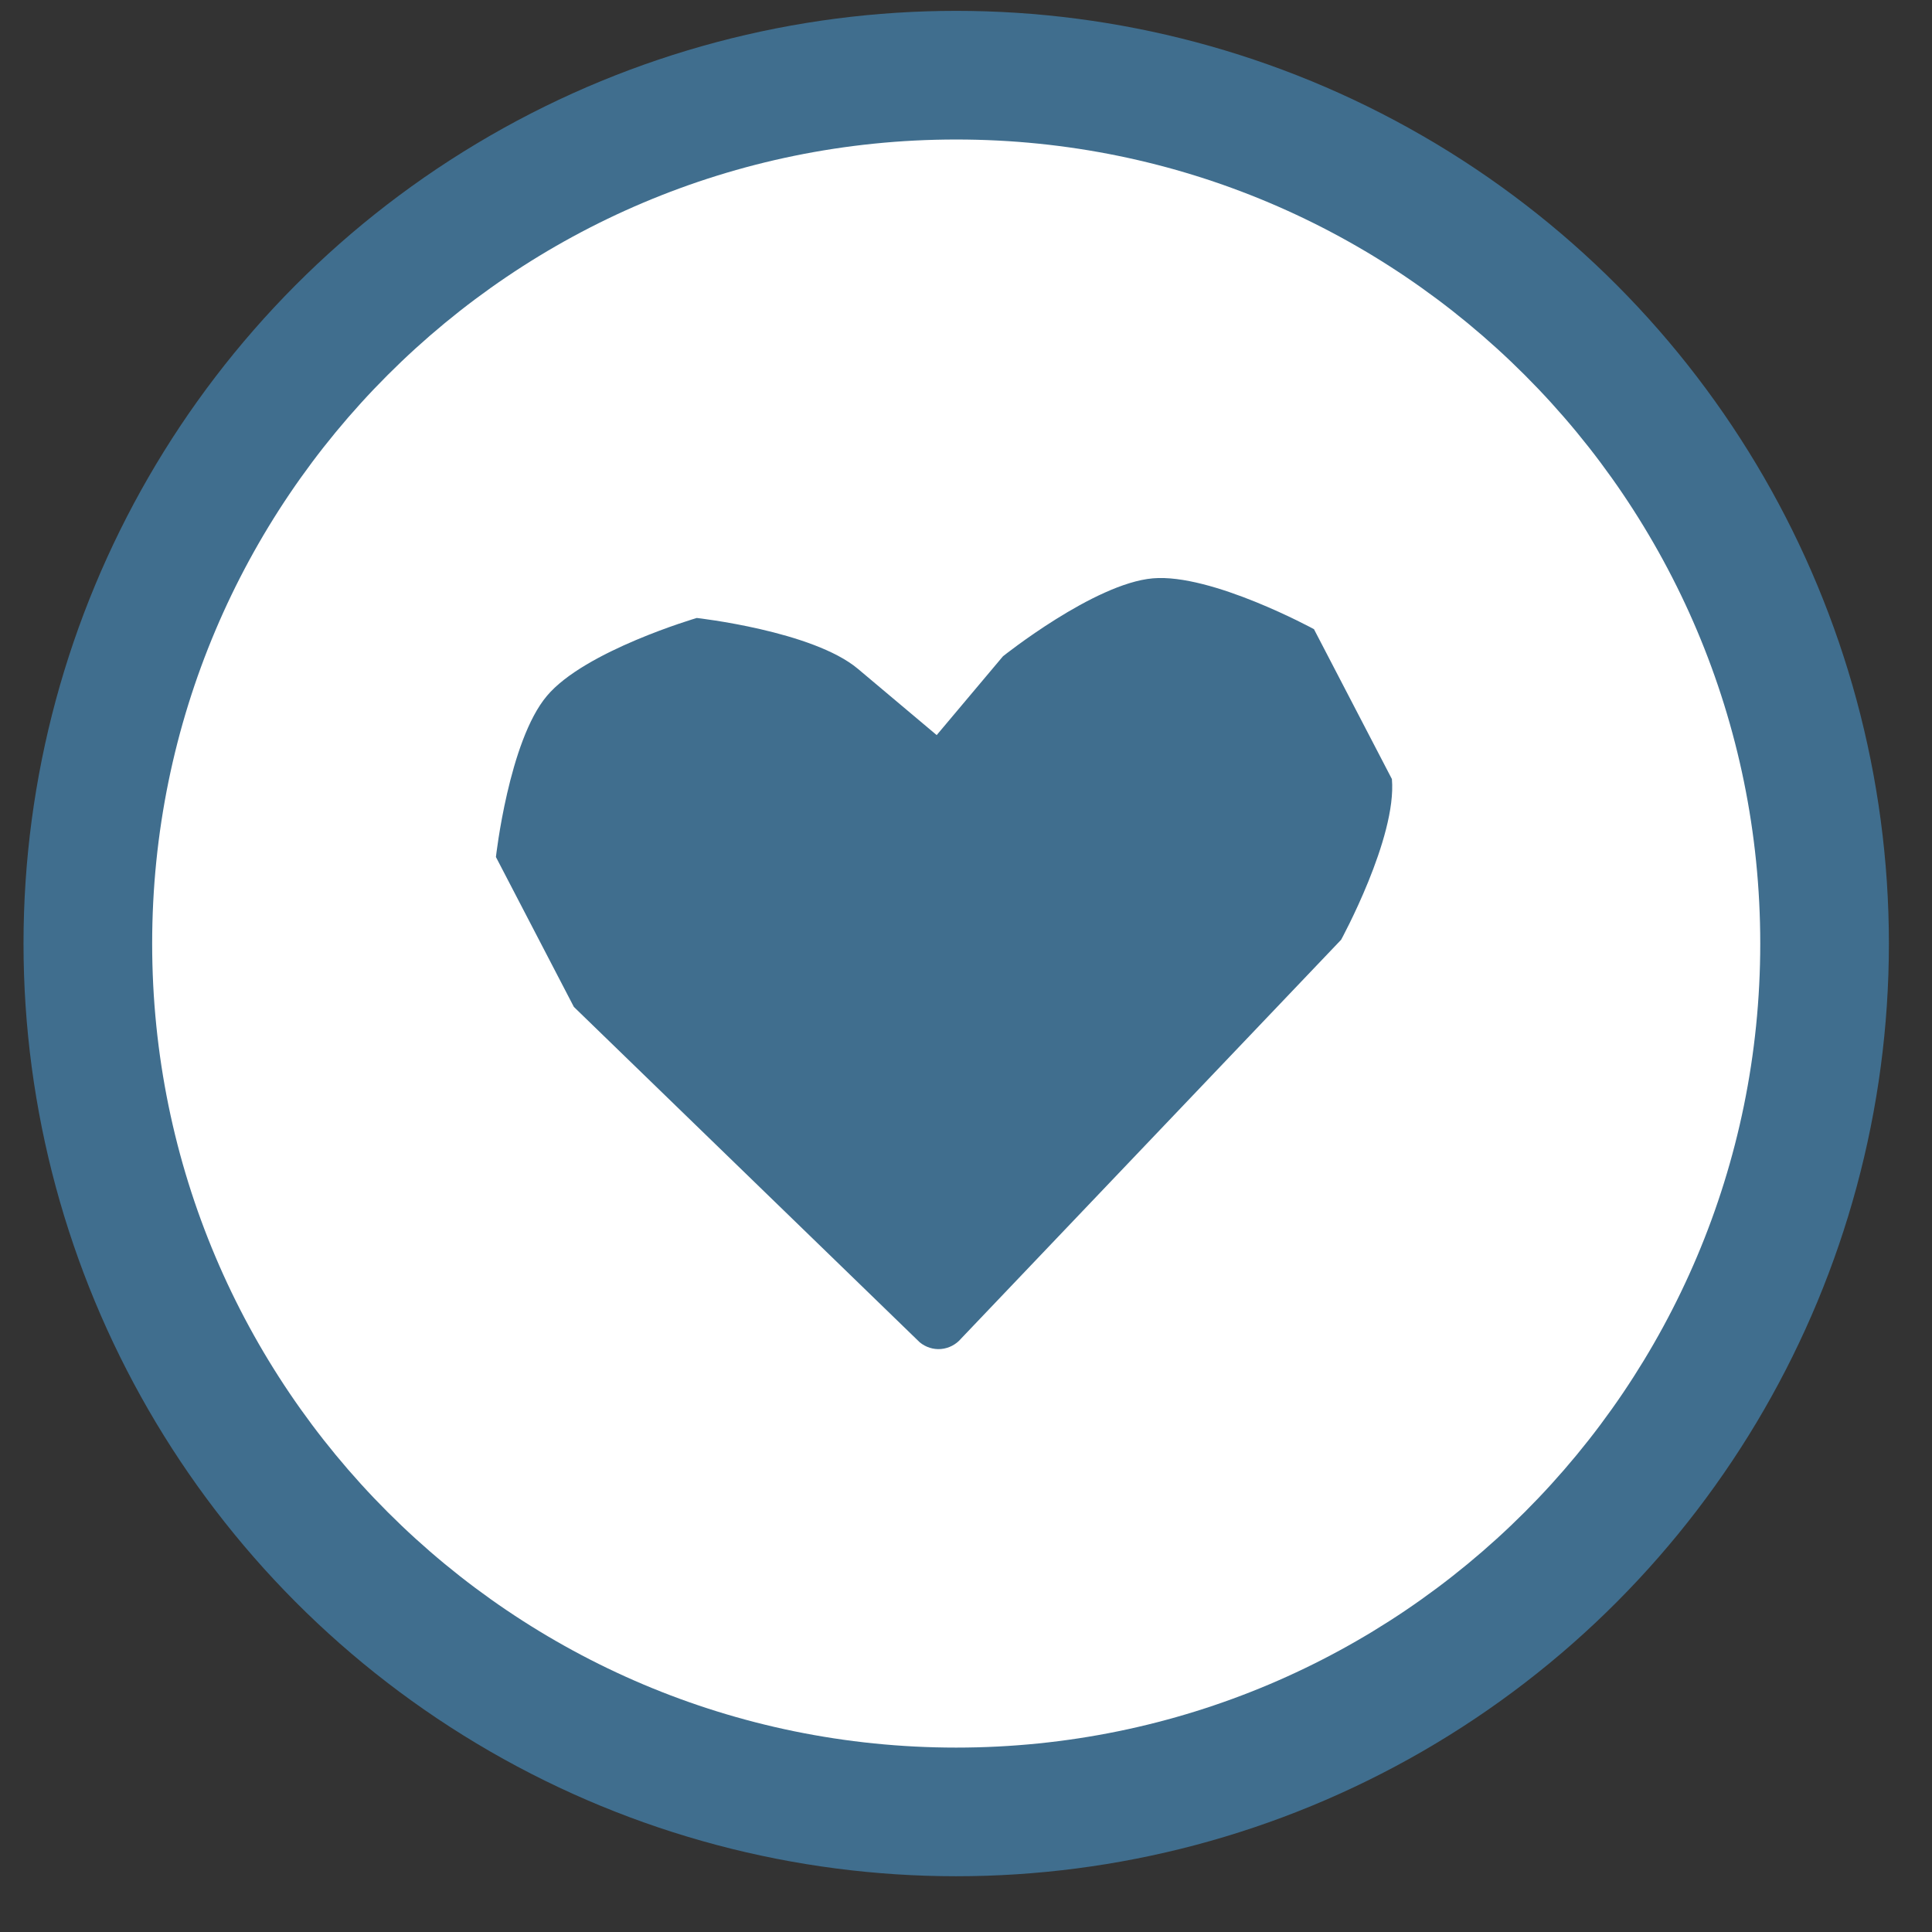 <svg width="29" height="29" viewBox="0 0 29 29" fill="none" xmlns="http://www.w3.org/2000/svg">
<rect x="0" y="0" width="29" height="29" fill="#333333" stroke="none"/>
<circle cx="14.353" cy="14.163" r="14" fill="#406E8E"/>
<path d="M14.353 2.094C7.688 2.094 2.284 7.498 2.284 14.163C2.284 20.828 7.688 26.232 14.353 26.232C21.018 26.232 26.422 20.828 26.422 14.163C26.422 7.498 21.018 2.094 14.353 2.094ZM20.126 14.111L14.427 20.092C14.351 20.182 14.243 20.238 14.127 20.249C14.011 20.26 13.894 20.222 13.805 20.148L8.614 15.114L7.444 12.864C7.444 12.864 7.638 11.123 8.209 10.446C8.777 9.768 10.459 9.276 10.459 9.276C10.459 9.276 12.199 9.47 12.877 10.039L14.06 11.034L15.055 9.851C15.055 9.851 16.424 8.757 17.305 8.681C18.186 8.605 19.723 9.444 19.723 9.444L20.893 11.694C20.969 12.575 20.128 14.111 20.128 14.111H20.126Z" fill="white"/>
</svg>
